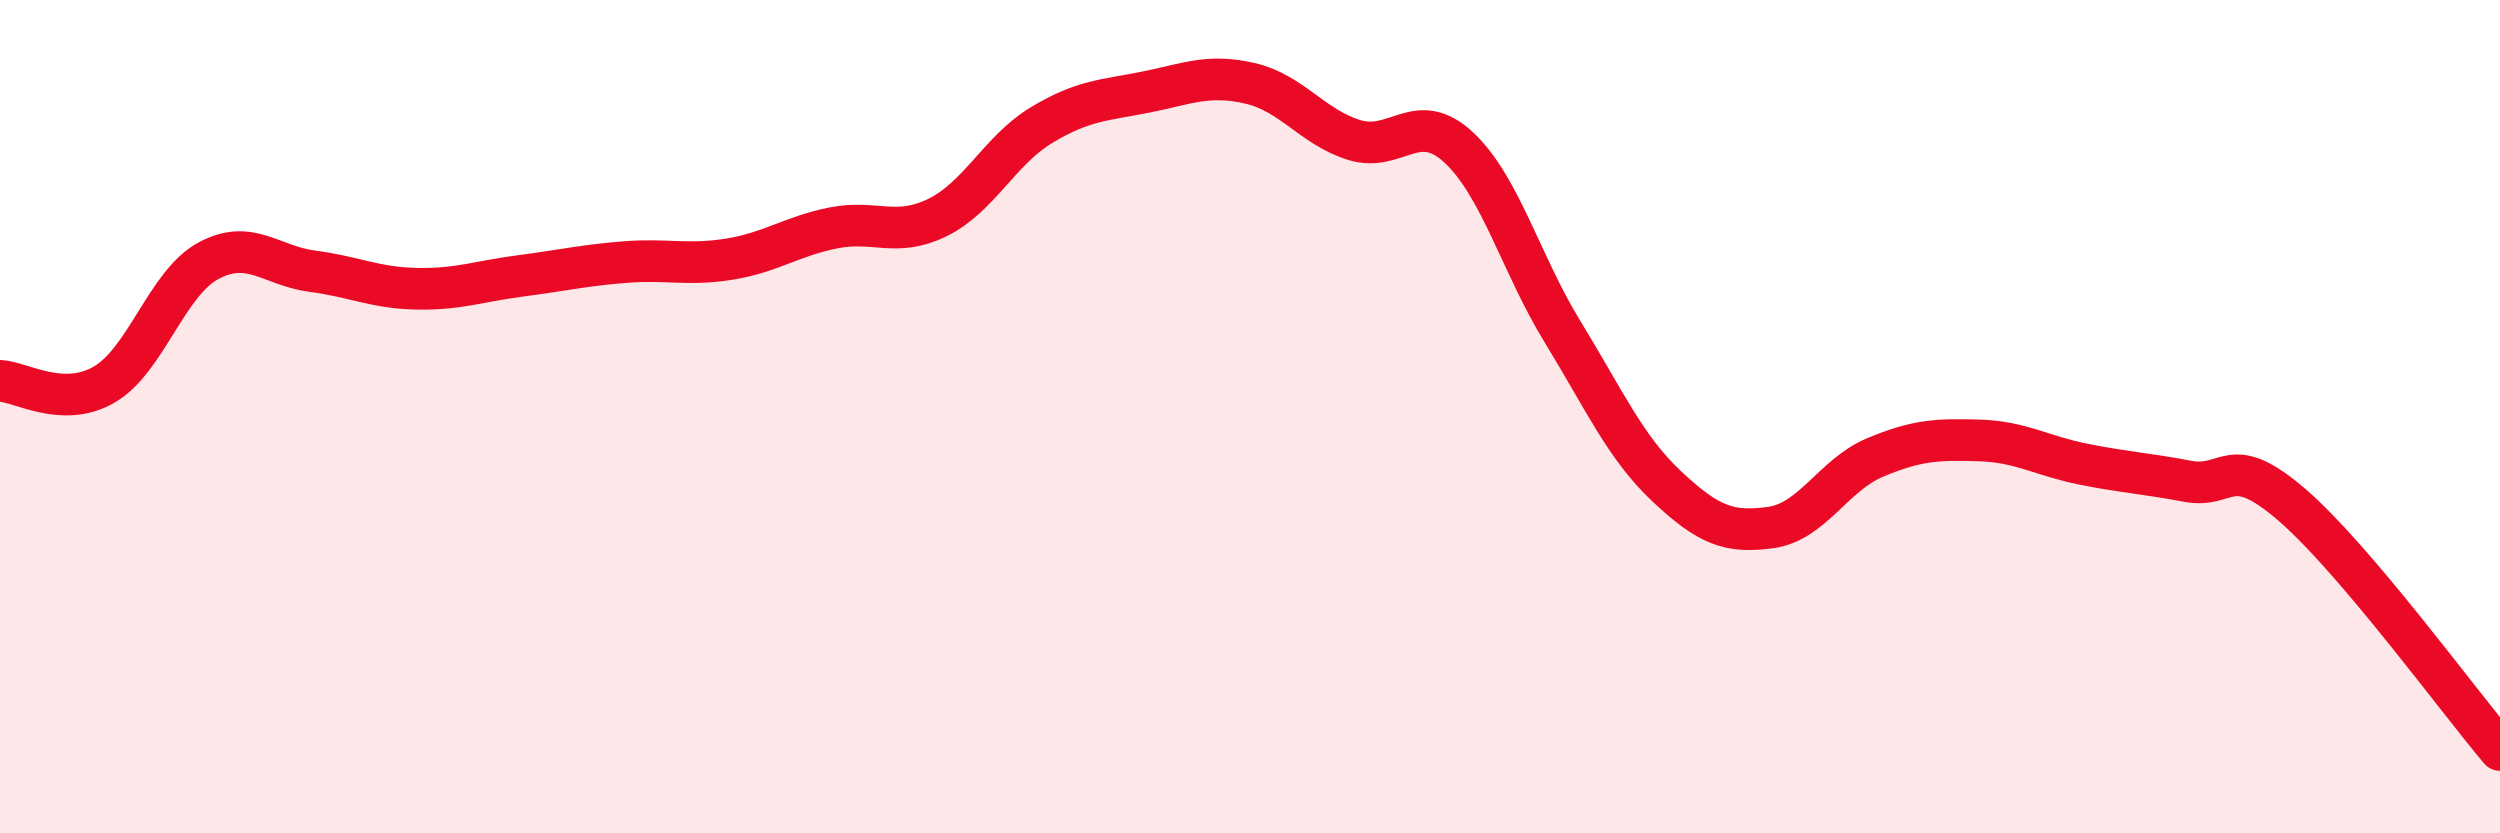
    <svg width="60" height="20" viewBox="0 0 60 20" xmlns="http://www.w3.org/2000/svg">
      <path
        d="M 0,9.14 C 0.5,9.16 1.5,9.81 2.5,9.23 C 3.5,8.65 4,6.8 5,6.26 C 6,5.72 6.5,6.38 7.5,6.51 C 8.5,6.64 9,6.91 10,6.93 C 11,6.95 11.5,6.75 12.5,6.62 C 13.5,6.49 14,6.37 15,6.29 C 16,6.21 16.5,6.38 17.5,6.22 C 18.5,6.06 19,5.67 20,5.47 C 21,5.27 21.5,5.71 22.5,5.22 C 23.5,4.73 24,3.6 25,3 C 26,2.4 26.5,2.41 27.5,2.21 C 28.5,2.01 29,1.77 30,2 C 31,2.23 31.5,3.05 32.5,3.36 C 33.5,3.67 34,2.61 35,3.53 C 36,4.45 36.5,6.33 37.5,7.96 C 38.5,9.59 39,10.73 40,11.67 C 41,12.61 41.5,12.8 42.5,12.66 C 43.5,12.52 44,11.4 45,10.98 C 46,10.56 46.5,10.54 47.5,10.57 C 48.5,10.6 49,10.94 50,11.14 C 51,11.34 51.5,11.36 52.5,11.55 C 53.5,11.74 53.5,10.82 55,12.11 C 56.5,13.4 59,16.82 60,18L60 20L0 20Z"
        fill="#EB0A25"
        opacity="0.1"
        stroke-linecap="round"
        stroke-linejoin="round"
      />
      <path
        d="M 0,9.14 C 0.5,9.16 1.5,9.81 2.5,9.23 C 3.5,8.65 4,6.8 5,6.26 C 6,5.72 6.5,6.38 7.5,6.51 C 8.5,6.64 9,6.91 10,6.93 C 11,6.95 11.5,6.75 12.5,6.62 C 13.5,6.49 14,6.37 15,6.29 C 16,6.21 16.5,6.38 17.5,6.22 C 18.5,6.06 19,5.67 20,5.47 C 21,5.27 21.5,5.71 22.5,5.22 C 23.5,4.73 24,3.6 25,3 C 26,2.4 26.5,2.41 27.5,2.21 C 28.5,2.01 29,1.77 30,2 C 31,2.23 31.5,3.05 32.5,3.36 C 33.5,3.67 34,2.61 35,3.53 C 36,4.45 36.5,6.33 37.5,7.96 C 38.5,9.59 39,10.73 40,11.67 C 41,12.61 41.5,12.8 42.5,12.66 C 43.5,12.52 44,11.4 45,10.98 C 46,10.56 46.5,10.54 47.5,10.57 C 48.5,10.6 49,10.94 50,11.14 C 51,11.34 51.5,11.36 52.5,11.55 C 53.5,11.74 53.5,10.82 55,12.11 C 56.5,13.4 59,16.82 60,18"
        stroke="#EB0A25"
        stroke-width="1"
        fill="none"
        stroke-linecap="round"
        stroke-linejoin="round"
      />
    </svg>
  